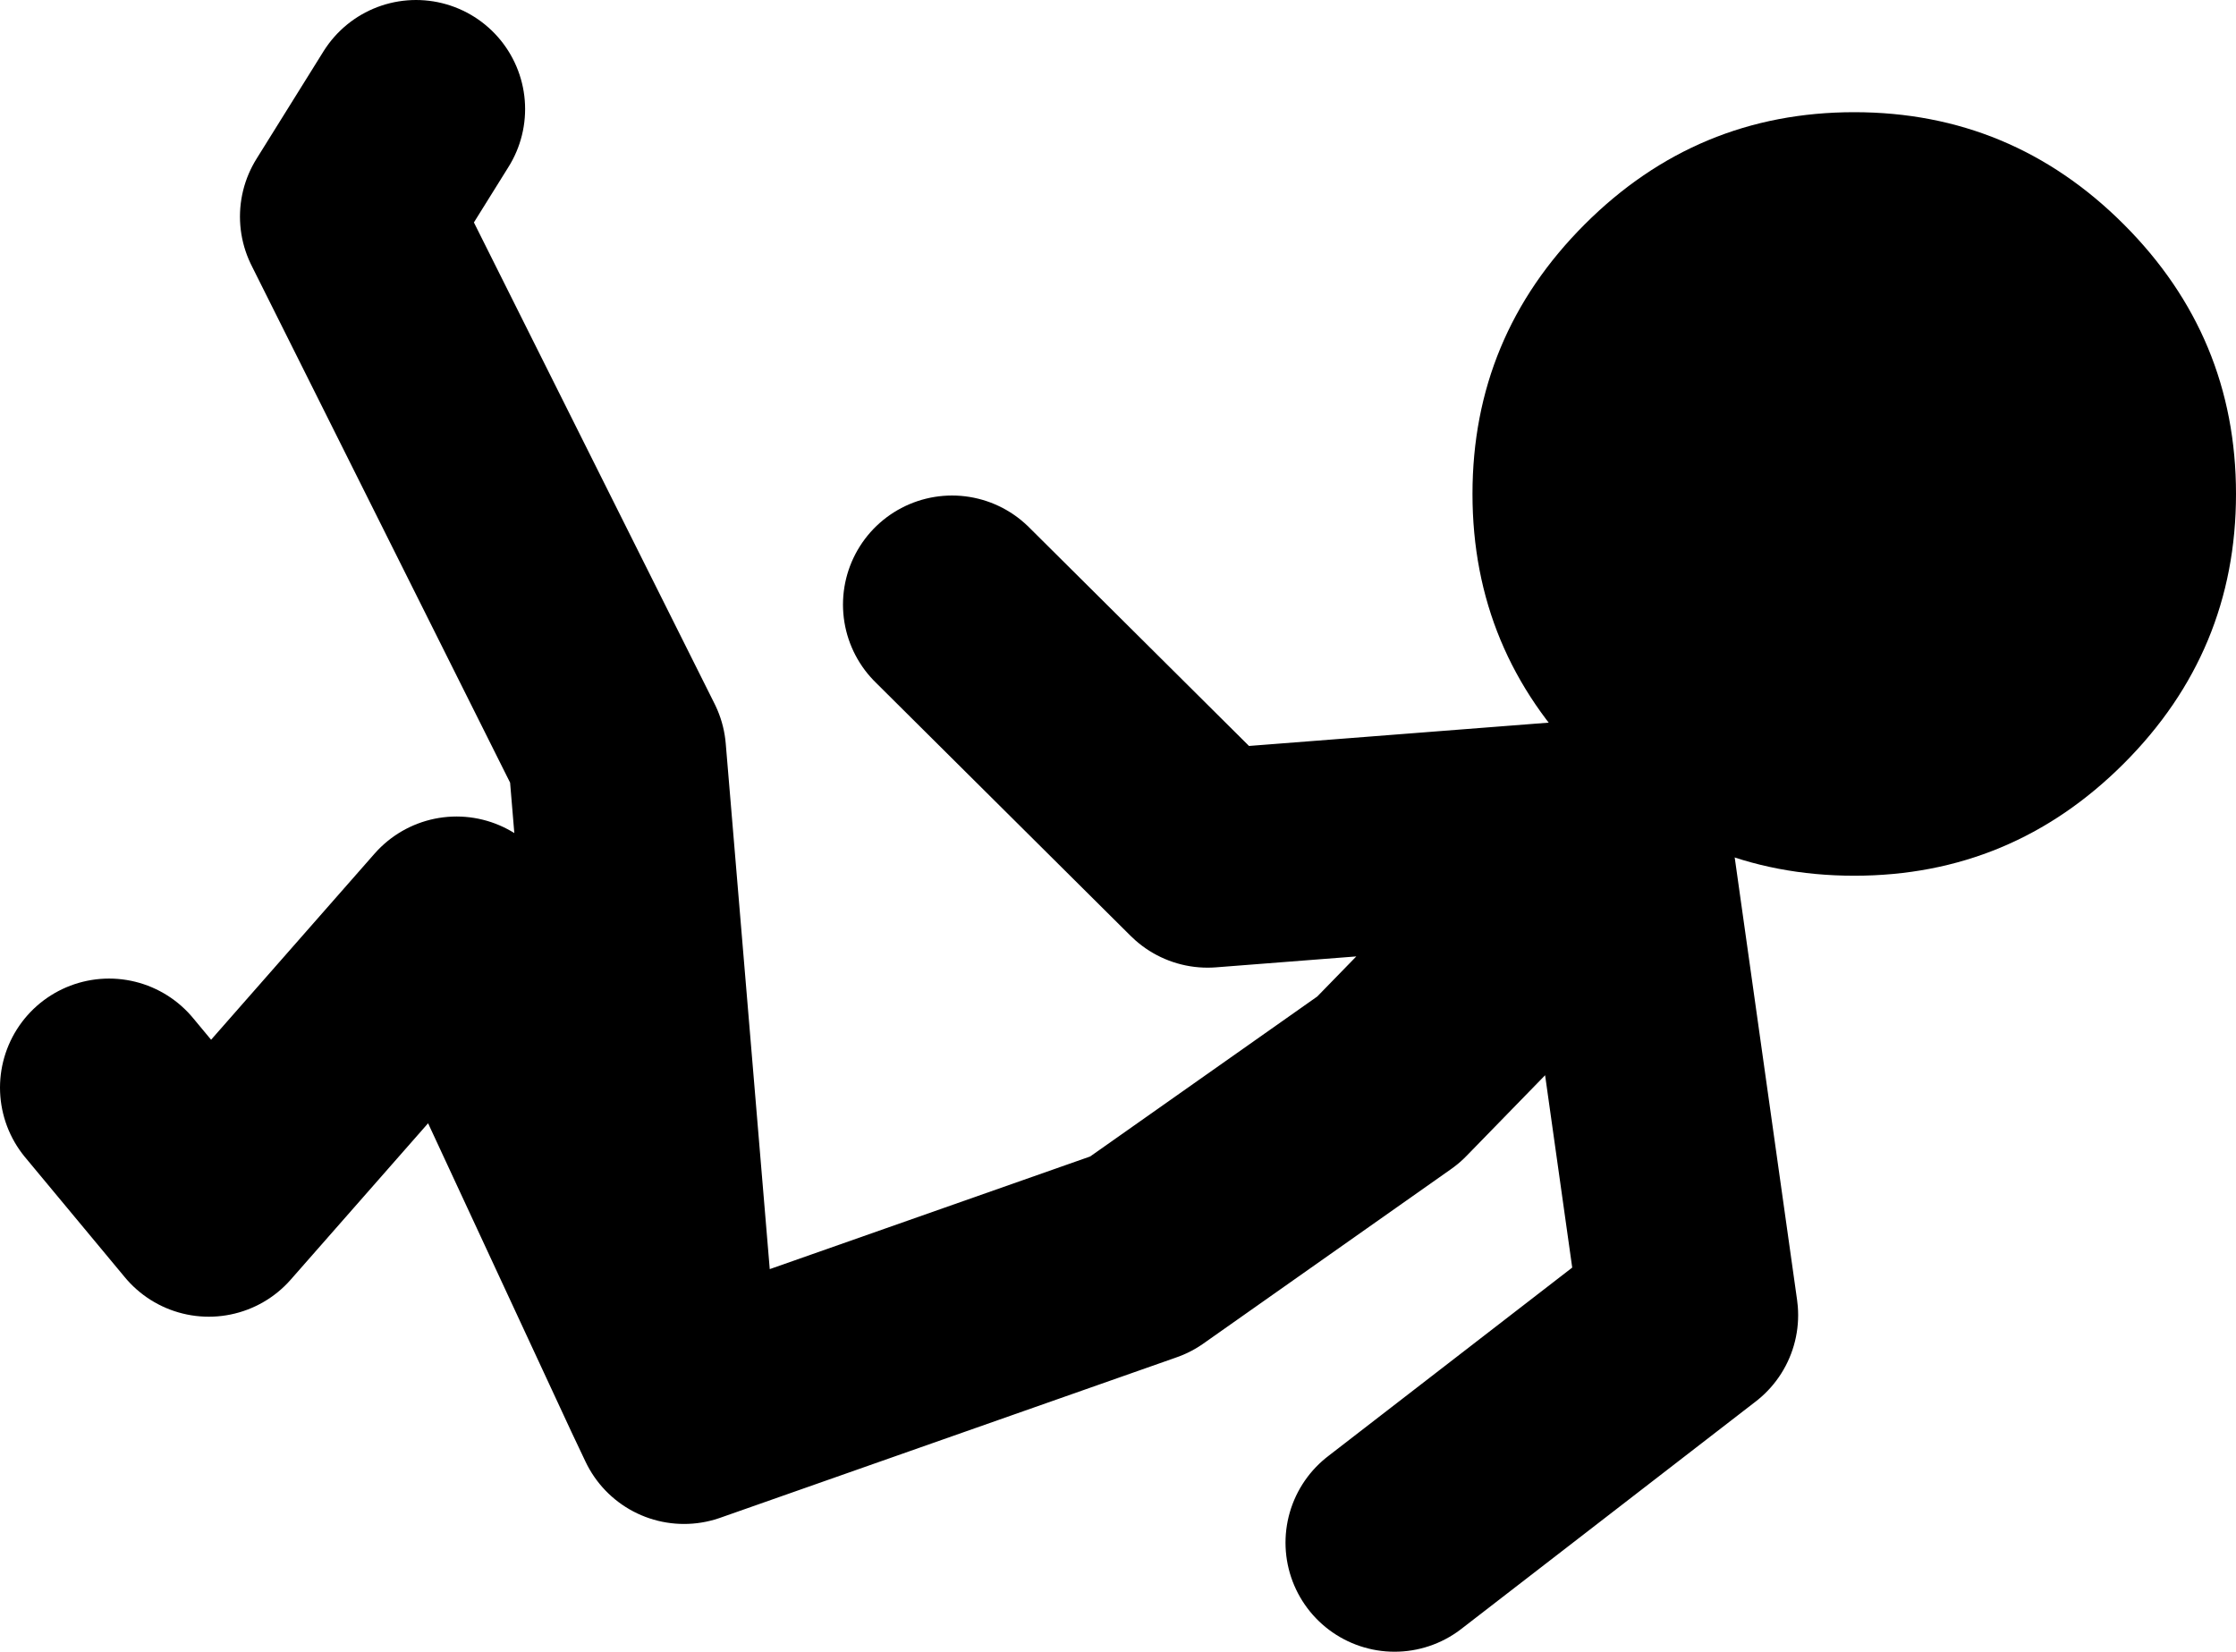 <?xml version="1.0" encoding="UTF-8" standalone="no"?>
<svg xmlns:xlink="http://www.w3.org/1999/xlink" height="53.0px" width="71.75px" xmlns="http://www.w3.org/2000/svg">
  <g transform="matrix(1.0, 0.0, 0.0, 1.0, -1.55, -5.65)">
    <path d="M14.9 9.15 L12.75 12.6 21.35 29.8 23.05 50.1 23.5 51.05 38.15 45.9 46.1 40.3 53.6 32.6 55.75 47.85 46.3 55.15 M5.05 40.55 L8.25 44.4 16.2 35.35 23.05 50.1 M53.8 32.15 L40.3 33.2 32.1 25.05" fill="none" stroke="#000000" stroke-linecap="round" stroke-linejoin="round" stroke-width="7.0"/>
    <path d="M69.7 12.85 Q73.3 16.45 73.3 21.5 73.3 26.55 69.7 30.15 66.1 33.75 61.05 33.75 56.0 33.75 52.4 30.15 48.8 26.55 48.8 21.5 48.8 16.45 52.4 12.85 56.0 9.25 61.05 9.25 66.1 9.25 69.7 12.85" fill="#000000" fill-rule="evenodd" stroke="none"/>
  </g>
</svg>
